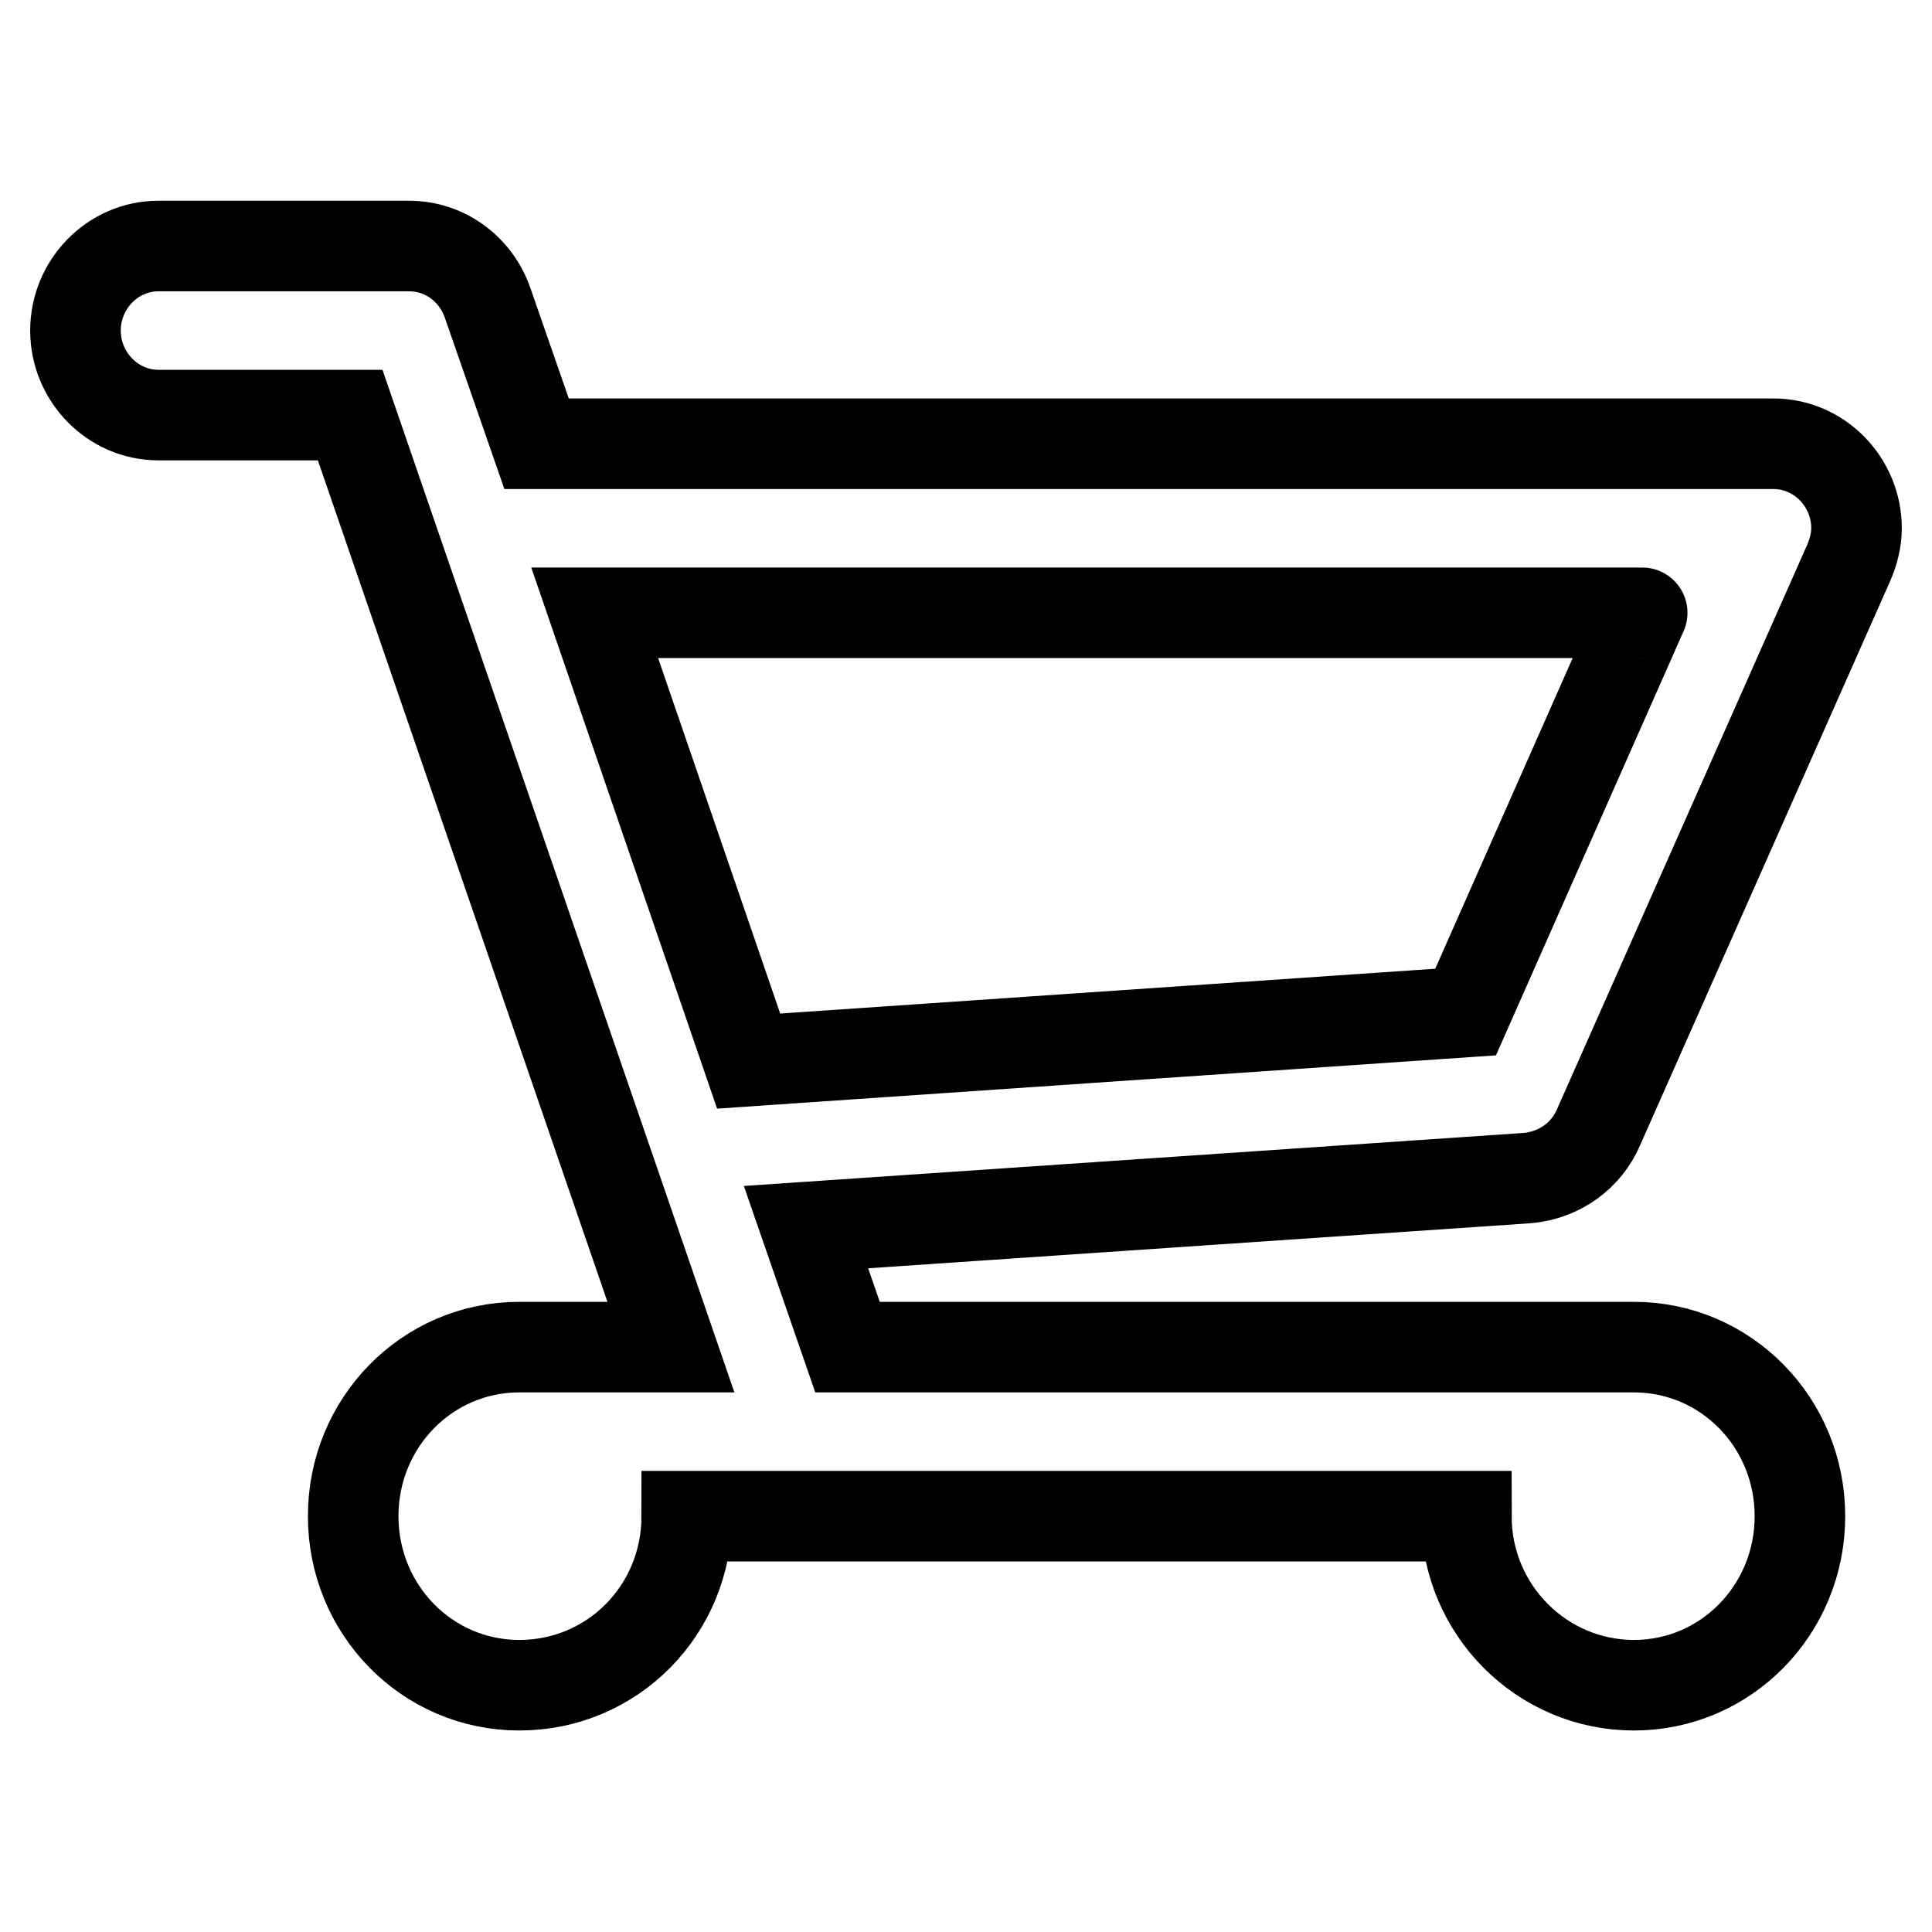 <?xml version="1.0" encoding="utf-8"?>
<!-- Svg Vector Icons : http://www.onlinewebfonts.com/icon -->
<!DOCTYPE svg PUBLIC "-//W3C//DTD SVG 1.1//EN" "http://www.w3.org/Graphics/SVG/1.1/DTD/svg11.dtd">
<svg version="1.1" xmlns="http://www.w3.org/2000/svg" xmlns:xlink="http://www.w3.org/1999/xlink" x="0px" y="0px" viewBox="0 0 256 256" enable-background="new 0 0 256 256" xml:space="preserve">
<g><g><path stroke-width="12" fill-opacity="0" stroke="#000000"  d="M245,74.5L245,74.5l-33.2,74.9l0,0c-1.6,3.7-5.1,6.3-9.4,6.7l0,0l-95.6,6.5l5.5,15.9h104.2c12.2,0,22,10,22,22.4c0,12.4-9.8,22.4-22,22.4c-12.2,0-22.2-10-22.2-22.4H91c0,12.4-9.8,22.4-22.2,22.4c-12.2,0-22-10-22-22.4c0-12.4,9.8-22.4,22-22.4h20.1L46.4,55H21c-6.1,0-11-5.1-11-11.2s4.9-11.2,11-11.2h33.2c4.9,0,8.9,3.2,10.4,7.5l0,0l6.5,18.7H235c6.1,0,11,5.1,11,11.2C246,71.5,245.6,73.1,245,74.5z M78.8,81.2l20.4,59.4l95-6.5l23.4-52.9C217.7,81.2,78.8,81.2,78.8,81.2z"/></g></g>
</svg>
